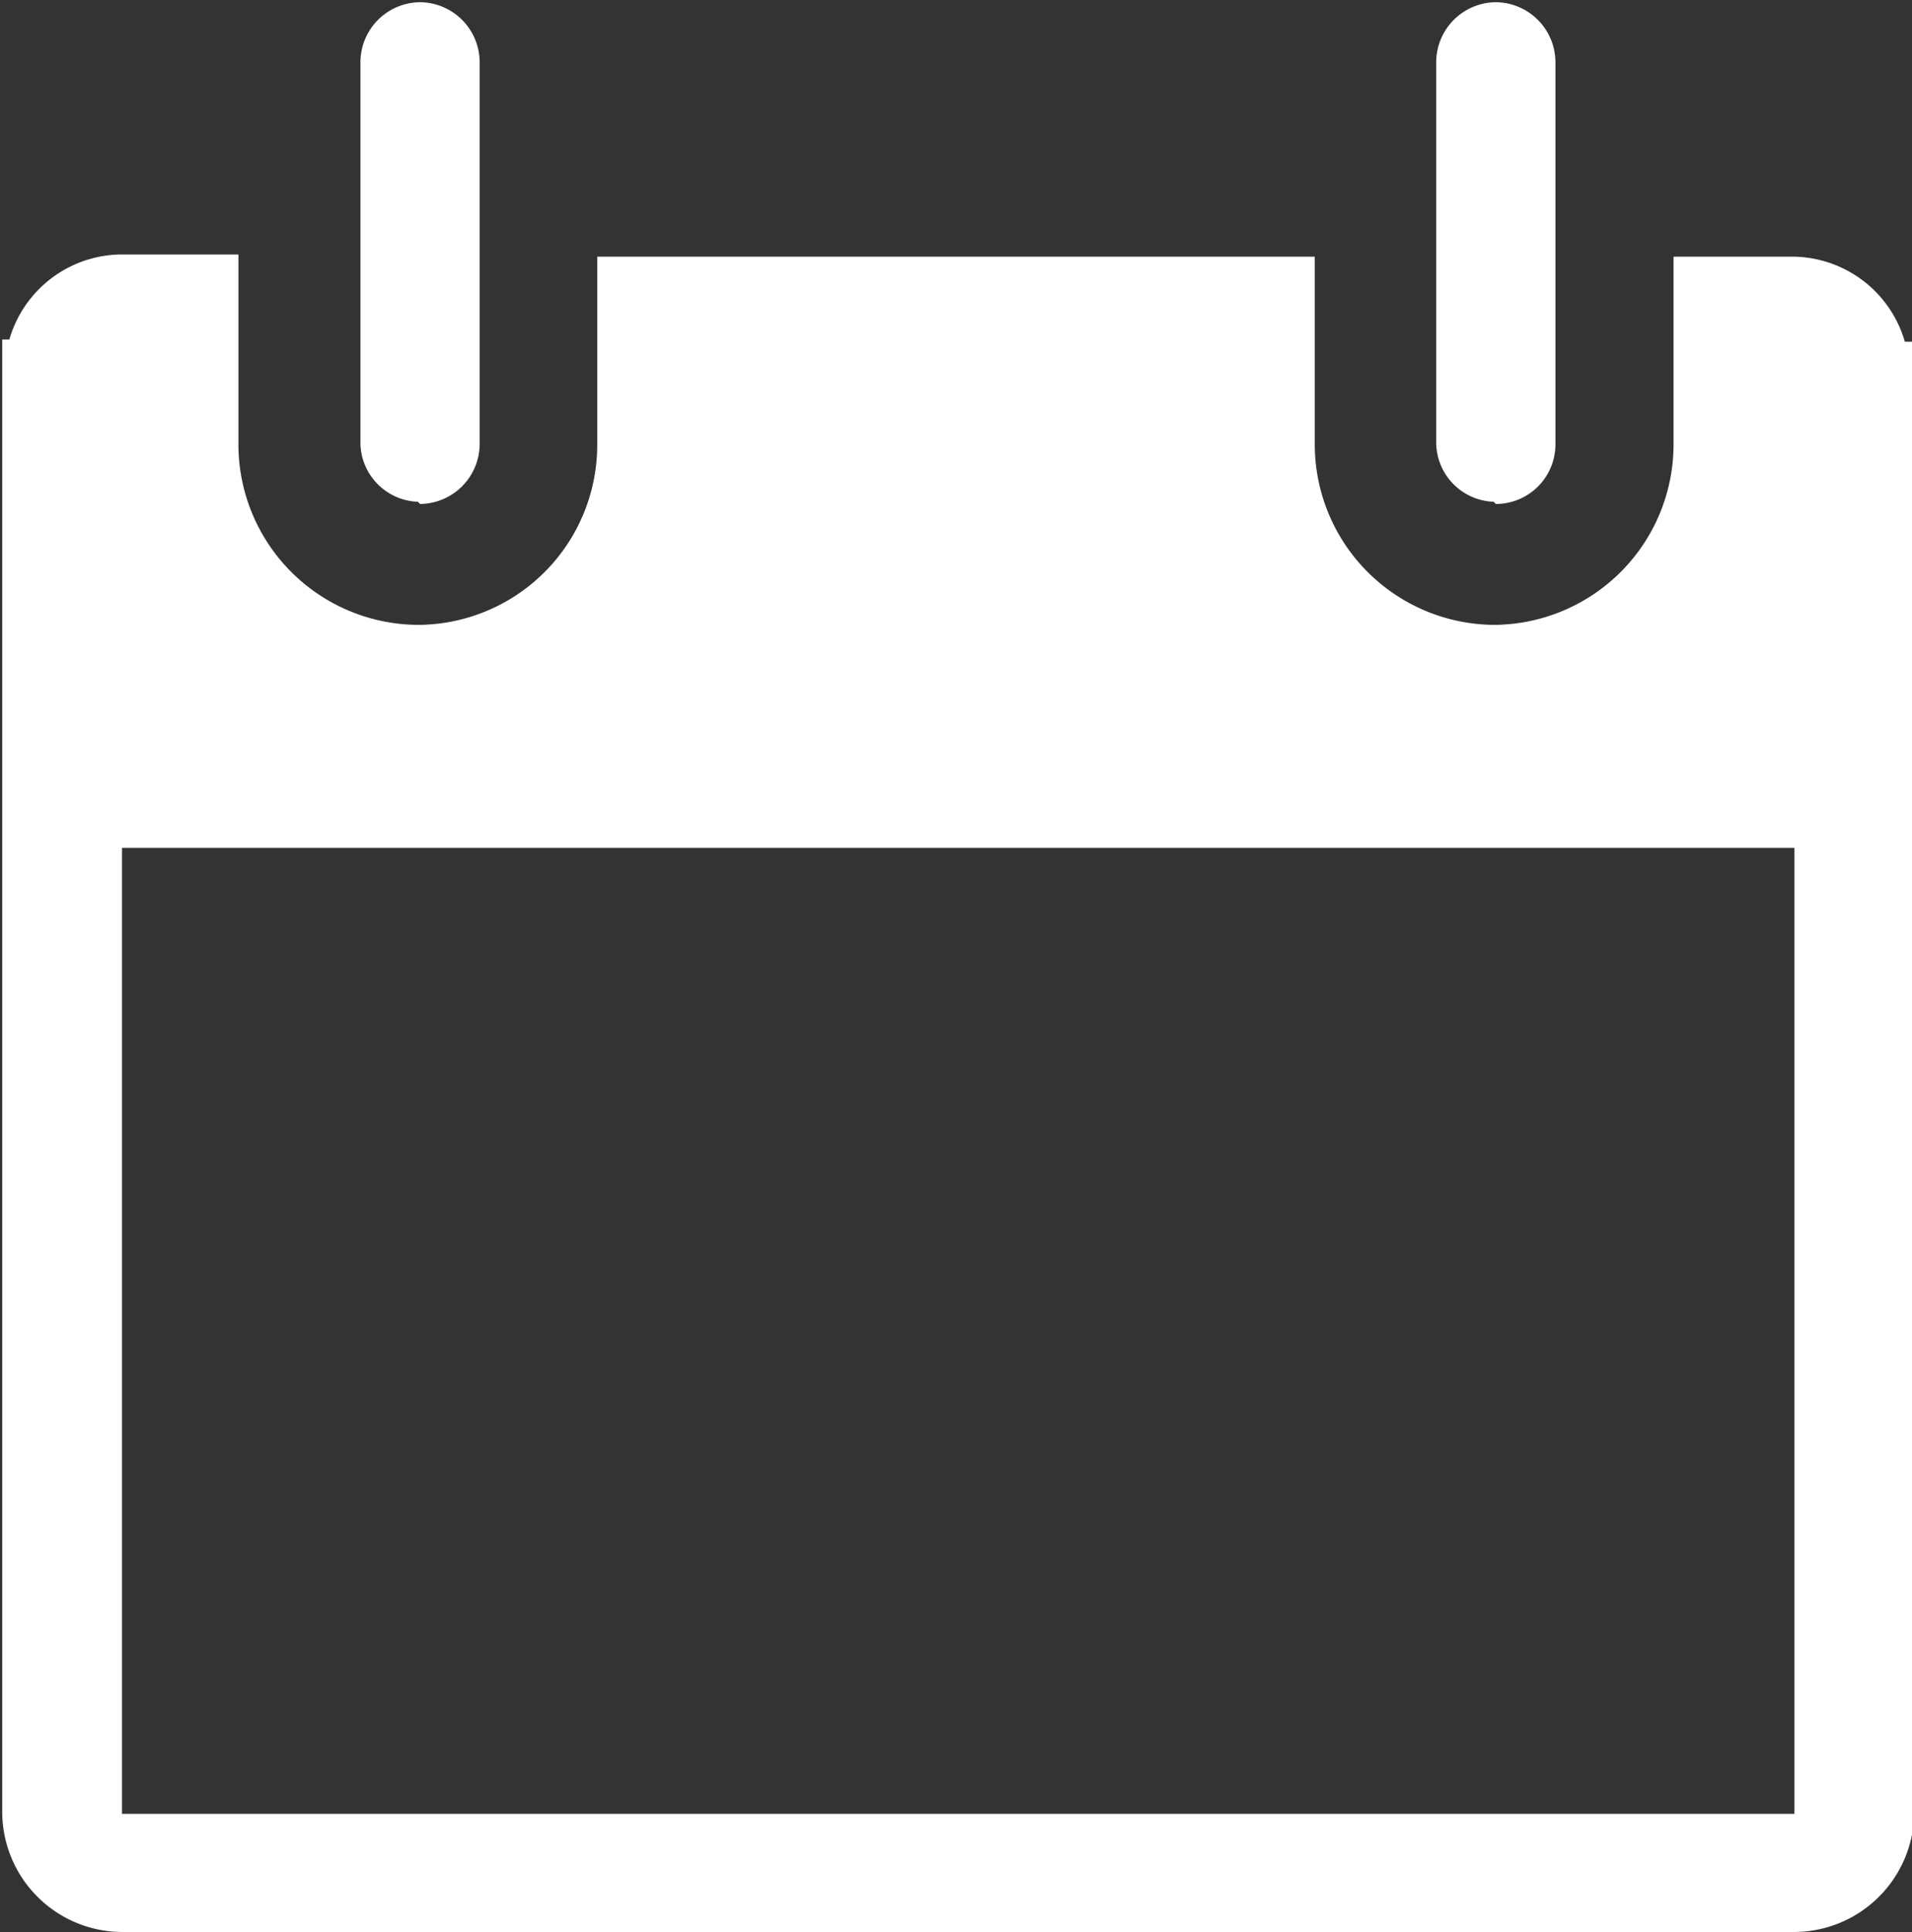 <?xml version="1.0" encoding="UTF-8"?> <svg xmlns="http://www.w3.org/2000/svg" id="Слой_1" data-name="Слой 1" viewBox="0 0 34.64 35"><rect x="0" y="0" width="34.64" height="35" fill="#333333" stroke="none"/> <defs> <style>.cls-1{fill:#fff;}</style> </defs> <path class="cls-1" d="M-63.81,407a2.13,2.13,0,0,0-2-1.54H-68v3.39a3.27,3.27,0,0,1-3.25,3.28,3.27,3.27,0,0,1-3.25-3.28v-3.39h-13v3.39a3.26,3.26,0,0,1-3.24,3.28A3.27,3.27,0,0,1-94,408.81v-3.39h-2.15a2.13,2.13,0,0,0-2,1.54h-.13v26.67a2.18,2.18,0,0,0,2.17,2.18h30.3a2.18,2.18,0,0,0,2.17-2.18V407Zm-2,26.67h-30.3v-17.5h30.3Zm-24.9-23.73a1.09,1.09,0,0,0,1.08-1.09v-6.9a1.09,1.09,0,0,0-1.08-1.1,1.09,1.09,0,0,0-1.08,1.1v6.9A1.08,1.08,0,0,0-90.75,409.9Zm19.49,0a1.08,1.08,0,0,0,1.08-1.09v-6.9a1.09,1.09,0,0,0-1.08-1.1,1.09,1.09,0,0,0-1.08,1.1v6.9A1.08,1.08,0,0,0-71.26,409.9Z" transform="translate(98.32 -400.81)"></path> </svg> 